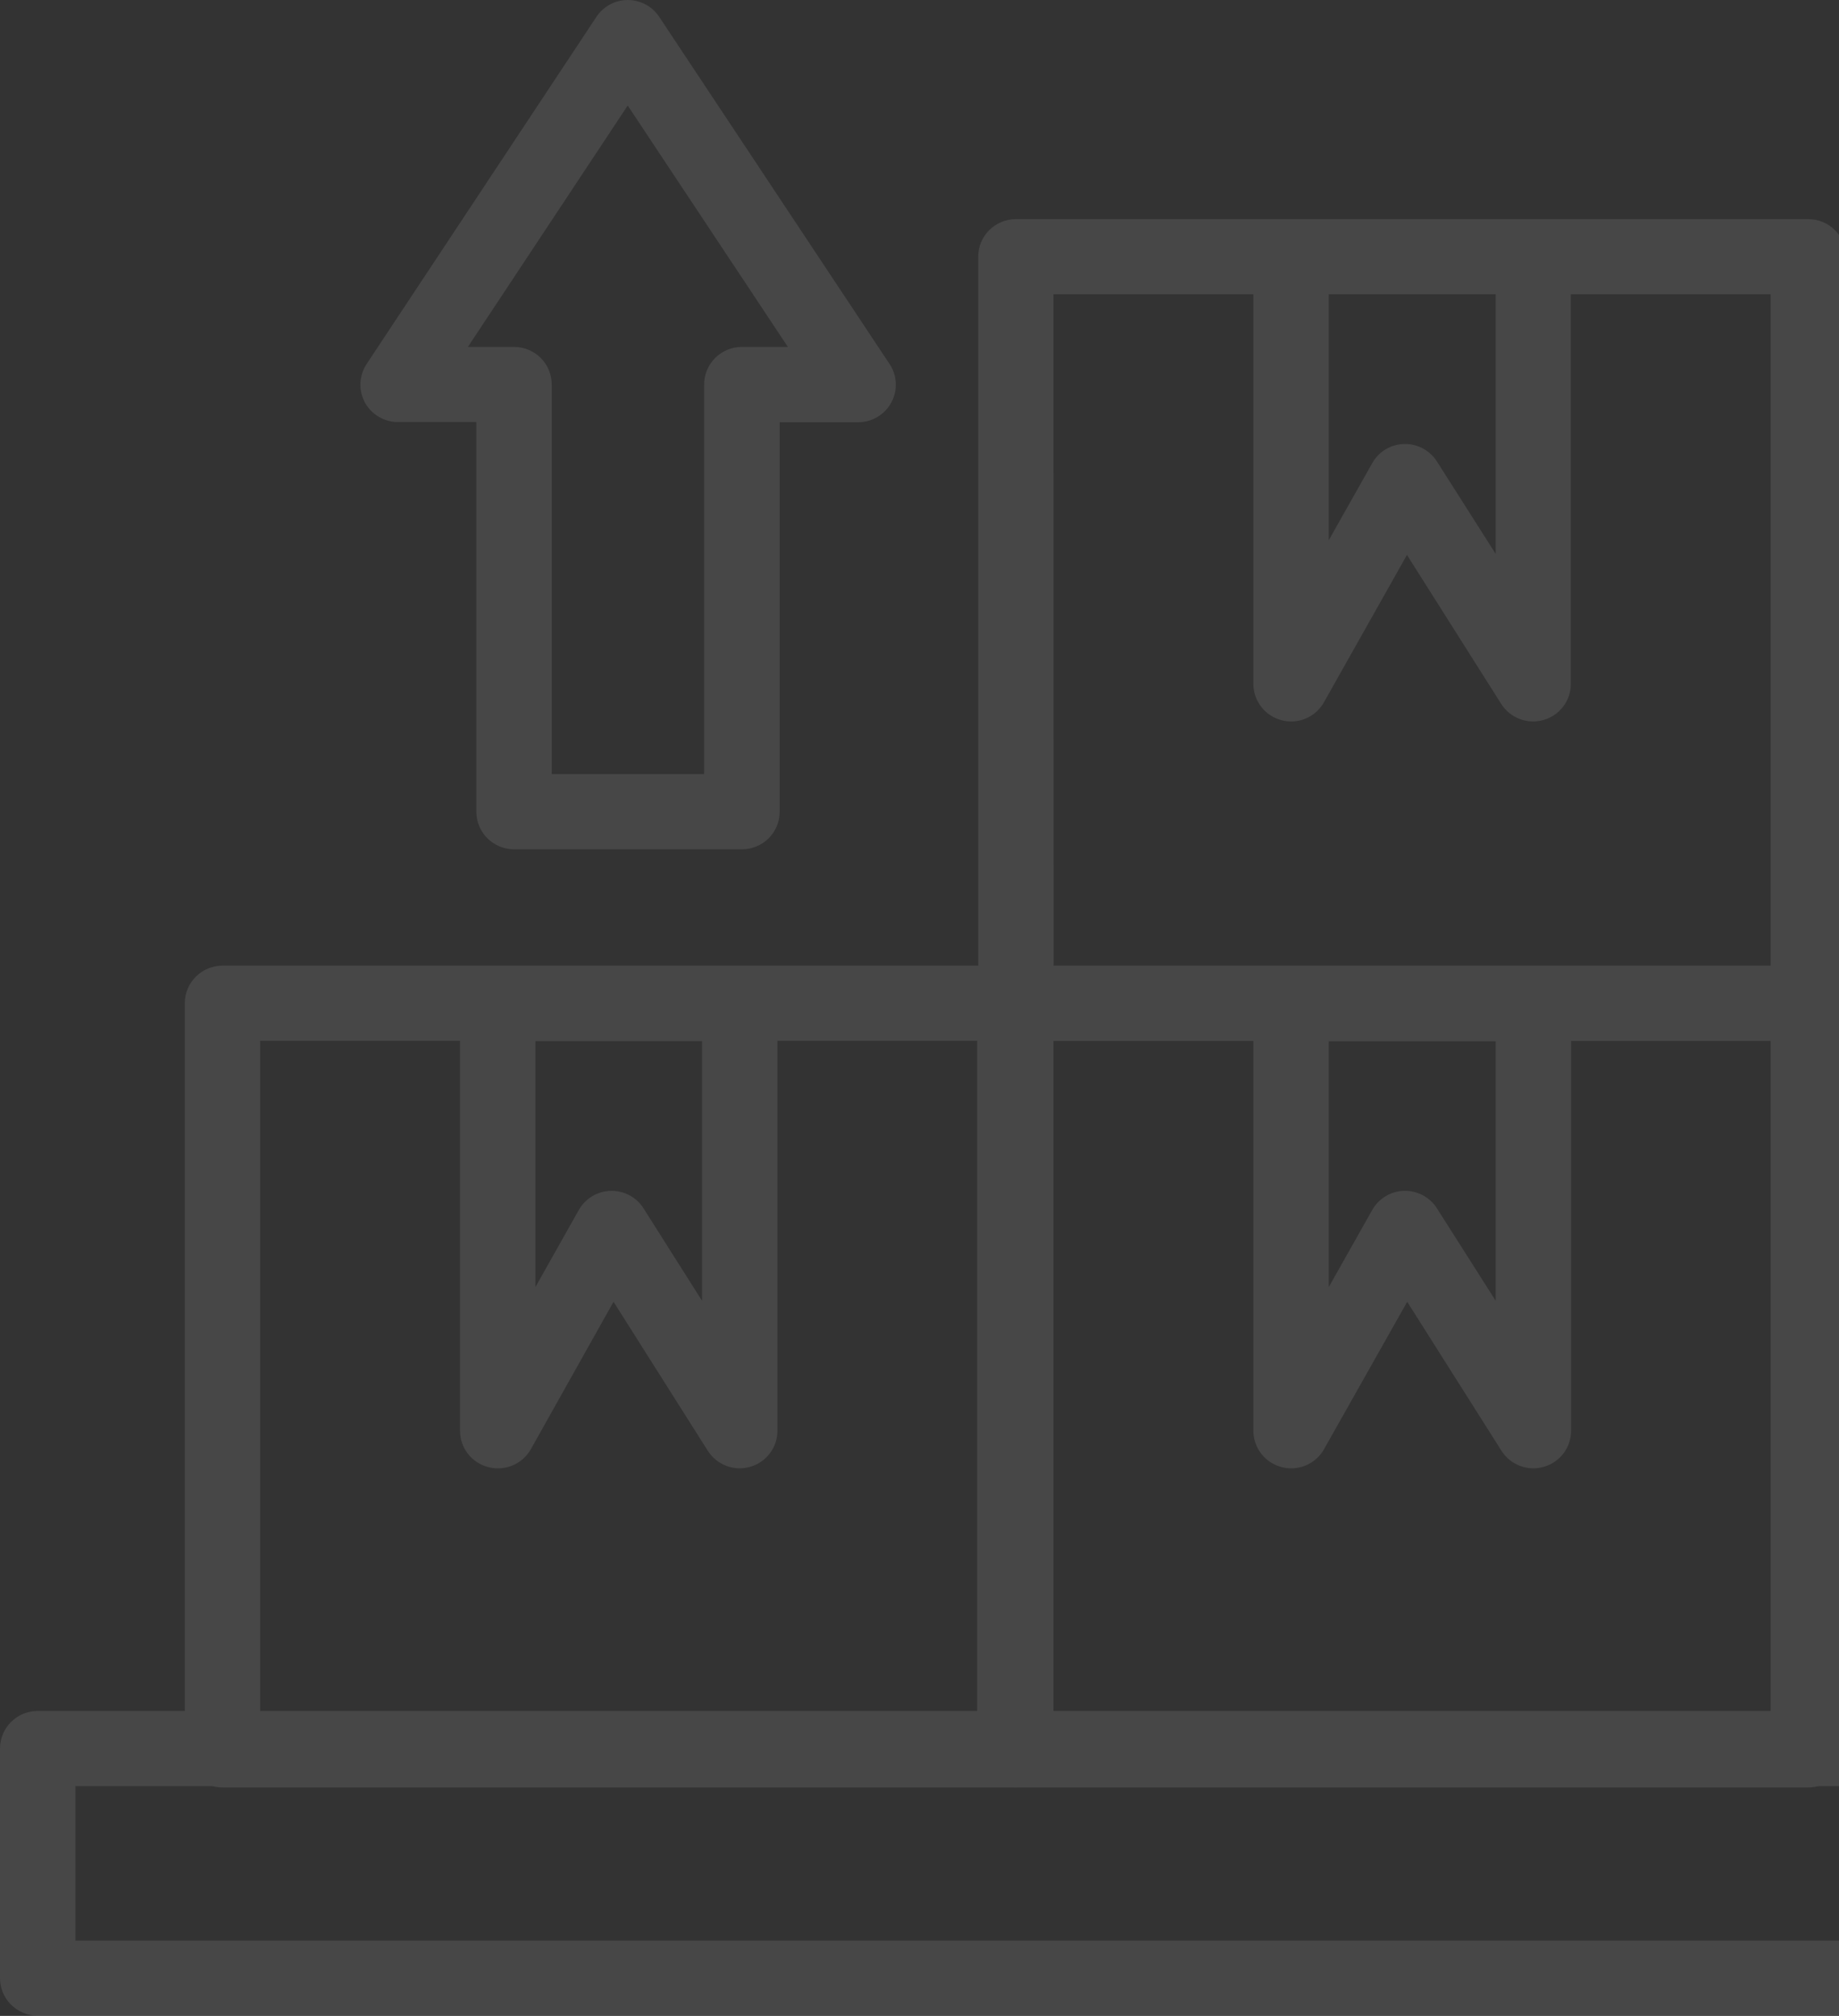 <svg xmlns="http://www.w3.org/2000/svg" width="301" height="330" viewBox="0 0 301 330" fill="none"><rect x="0" y="0" width="301" height="330" fill="#333333" stroke="none"/><g opacity="0.1"><path d="M342.822 329.967H6.169C4.533 329.967 2.964 329.319 1.807 328.166C0.65 327.013 0 325.448 0 323.817V286.232C0 284.601 0.65 283.037 1.807 281.883C2.964 280.73 4.533 280.082 6.169 280.082H342.822C344.459 280.082 346.028 280.73 347.185 281.883C348.342 283.037 348.992 284.601 348.992 286.232V323.817C348.992 325.448 348.342 327.013 347.185 328.166C346.028 329.319 344.459 329.967 342.822 329.967ZM12.339 317.668H336.653V292.381H12.339V317.668Z" fill="white"></path><path d="M295.976 170.399H166.278C164.642 170.399 163.073 169.751 161.916 168.598C160.759 167.445 160.109 165.881 160.109 164.25V42.022C160.109 40.391 160.759 38.827 161.916 37.673C163.073 36.52 164.642 35.872 166.278 35.872H295.976C297.612 35.872 299.181 36.52 300.338 37.673C301.495 38.827 302.145 40.391 302.145 42.022V164.283C302.137 165.908 301.483 167.463 300.327 168.61C299.171 169.756 297.606 170.399 295.976 170.399ZM172.448 158.1H289.806V48.171H172.423L172.448 158.1Z" fill="white"></path><path d="M211.323 118.104C210.795 118.104 210.27 118.035 209.76 117.899C208.44 117.556 207.271 116.786 206.436 115.711C205.601 114.635 205.147 113.314 205.145 111.954V42.022C205.145 40.391 205.795 38.827 206.952 37.673C208.109 36.52 209.679 35.872 211.315 35.872H250.939C252.575 35.872 254.144 36.52 255.301 37.673C256.458 38.827 257.108 40.391 257.108 42.022V111.954C257.109 113.287 256.674 114.584 255.869 115.649C255.065 116.714 253.935 117.489 252.65 117.858C251.365 118.227 249.994 118.172 248.744 117.699C247.493 117.226 246.431 116.361 245.715 115.234L230.284 90.841L216.695 114.963C216.16 115.916 215.381 116.709 214.437 117.261C213.493 117.813 212.418 118.104 211.323 118.104ZM229.979 72.679C231.021 72.68 232.046 72.943 232.957 73.445C233.869 73.947 234.639 74.671 235.195 75.549L244.811 90.677V48.171H217.484V88.438L224.6 75.819C225.121 74.89 225.875 74.111 226.79 73.561C227.704 73.01 228.747 72.706 229.815 72.679H229.979Z" fill="white"></path><path d="M295.976 292.603H166.278C164.642 292.603 163.073 291.955 161.916 290.801C160.759 289.648 160.109 288.084 160.109 286.453V164.225C160.109 162.594 160.759 161.03 161.916 159.876C163.073 158.723 164.642 158.076 166.278 158.076H295.976C297.612 158.076 299.181 158.723 300.338 159.876C301.495 161.03 302.145 162.594 302.145 164.225V286.453C302.145 288.084 301.495 289.648 300.338 290.801C299.181 291.955 297.612 292.603 295.976 292.603ZM172.423 280.303H289.806V170.375H172.423V280.303Z" fill="white"></path><path d="M211.323 240.364C210.795 240.365 210.27 240.296 209.76 240.16C208.44 239.817 207.271 239.048 206.436 237.972C205.601 236.896 205.147 235.575 205.145 234.215V164.283C205.145 162.652 205.795 161.087 206.952 159.934C208.109 158.781 209.679 158.133 211.315 158.133H250.939C251.753 158.128 252.559 158.283 253.312 158.589C254.066 158.896 254.751 159.348 255.328 159.919C255.905 160.491 256.363 161.171 256.676 161.92C256.989 162.668 257.15 163.471 257.149 164.283V234.215C257.15 235.548 256.715 236.845 255.911 237.91C255.106 238.975 253.976 239.75 252.691 240.119C251.406 240.489 250.035 240.432 248.785 239.959C247.534 239.486 246.472 238.621 245.757 237.495L230.325 213.102L216.695 237.257C216.156 238.203 215.375 238.99 214.431 239.536C213.487 240.082 212.414 240.368 211.323 240.364ZM229.979 194.94C231.021 194.939 232.046 195.202 232.959 195.704C233.871 196.206 234.64 196.93 235.195 197.81L244.811 212.937V170.432H217.484V210.699L224.6 198.072C225.122 197.144 225.878 196.368 226.792 195.819C227.706 195.27 228.748 194.967 229.815 194.94H229.979Z" fill="white"></path><path d="M166.114 292.603H36.416C34.78 292.603 33.211 291.955 32.054 290.801C30.897 289.648 30.247 288.084 30.247 286.453V164.225C30.247 162.594 30.897 161.03 32.054 159.876C33.211 158.723 34.78 158.076 36.416 158.076H166.114C167.75 158.076 169.319 158.723 170.476 159.876C171.633 161.03 172.283 162.594 172.283 164.225V286.453C172.283 287.261 172.124 288.06 171.814 288.806C171.503 289.552 171.049 290.23 170.476 290.801C169.903 291.372 169.223 291.825 168.475 292.135C167.726 292.444 166.924 292.603 166.114 292.603ZM42.586 280.303H159.944V170.375H42.586V280.303Z" fill="white"></path><path d="M81.461 240.364C80.933 240.365 80.408 240.296 79.898 240.159C78.579 239.816 77.41 239.047 76.577 237.971C75.743 236.895 75.291 235.574 75.292 234.215V164.282C75.292 162.651 75.942 161.087 77.099 159.934C78.256 158.781 79.825 158.133 81.461 158.133H121.077C122.713 158.133 124.282 158.781 125.439 159.934C126.596 161.087 127.246 162.651 127.246 164.282V234.215C127.247 235.548 126.812 236.845 126.008 237.91C125.203 238.975 124.073 239.75 122.788 240.118C121.503 240.488 120.132 240.432 118.882 239.959C117.631 239.486 116.569 238.621 115.854 237.495L100.422 213.101L86.874 237.257C86.331 238.208 85.543 238.997 84.591 239.544C83.64 240.09 82.559 240.373 81.461 240.364ZM100.117 194.94C101.16 194.938 102.185 195.201 103.097 195.703C104.01 196.205 104.779 196.93 105.333 197.81L114.908 212.937V170.432H87.63V210.699L94.738 198.072C95.262 197.144 96.019 196.367 96.934 195.818C97.85 195.269 98.893 194.966 99.961 194.94H100.117Z" fill="white"></path><path d="M121.422 139.029H84.134C82.498 139.029 80.929 138.381 79.772 137.227C78.615 136.074 77.965 134.51 77.965 132.879V69.088H65.157C64.047 69.093 62.956 68.798 62.001 68.235C61.045 67.672 60.26 66.862 59.728 65.89C59.199 64.912 58.945 63.809 58.995 62.699C59.044 61.589 59.394 60.513 60.008 59.585L97.617 2.763C98.177 1.914 98.94 1.217 99.837 0.735C100.735 0.252 101.738 -4.5644e-05 102.758 6.19366e-09C103.777 -4.5644e-05 104.781 0.252 105.678 0.735C106.576 1.217 107.339 1.914 107.899 2.763L145.598 59.585C146.215 60.509 146.568 61.584 146.619 62.694C146.669 63.803 146.416 64.905 145.886 65.882C145.361 66.862 144.578 67.681 143.622 68.251C142.666 68.822 141.572 69.122 140.457 69.121H127.617V132.912C127.608 134.541 126.951 136.1 125.789 137.247C124.628 138.394 123.057 139.035 121.422 139.029ZM90.304 126.729H115.253V62.938C115.253 61.307 115.903 59.743 117.06 58.59C118.217 57.437 119.786 56.789 121.422 56.789H128.957L102.741 17.276L76.583 56.789H84.134C85.771 56.789 87.34 57.437 88.497 58.59C89.654 59.743 90.304 61.307 90.304 62.938V126.729Z" fill="white"></path></g></svg>